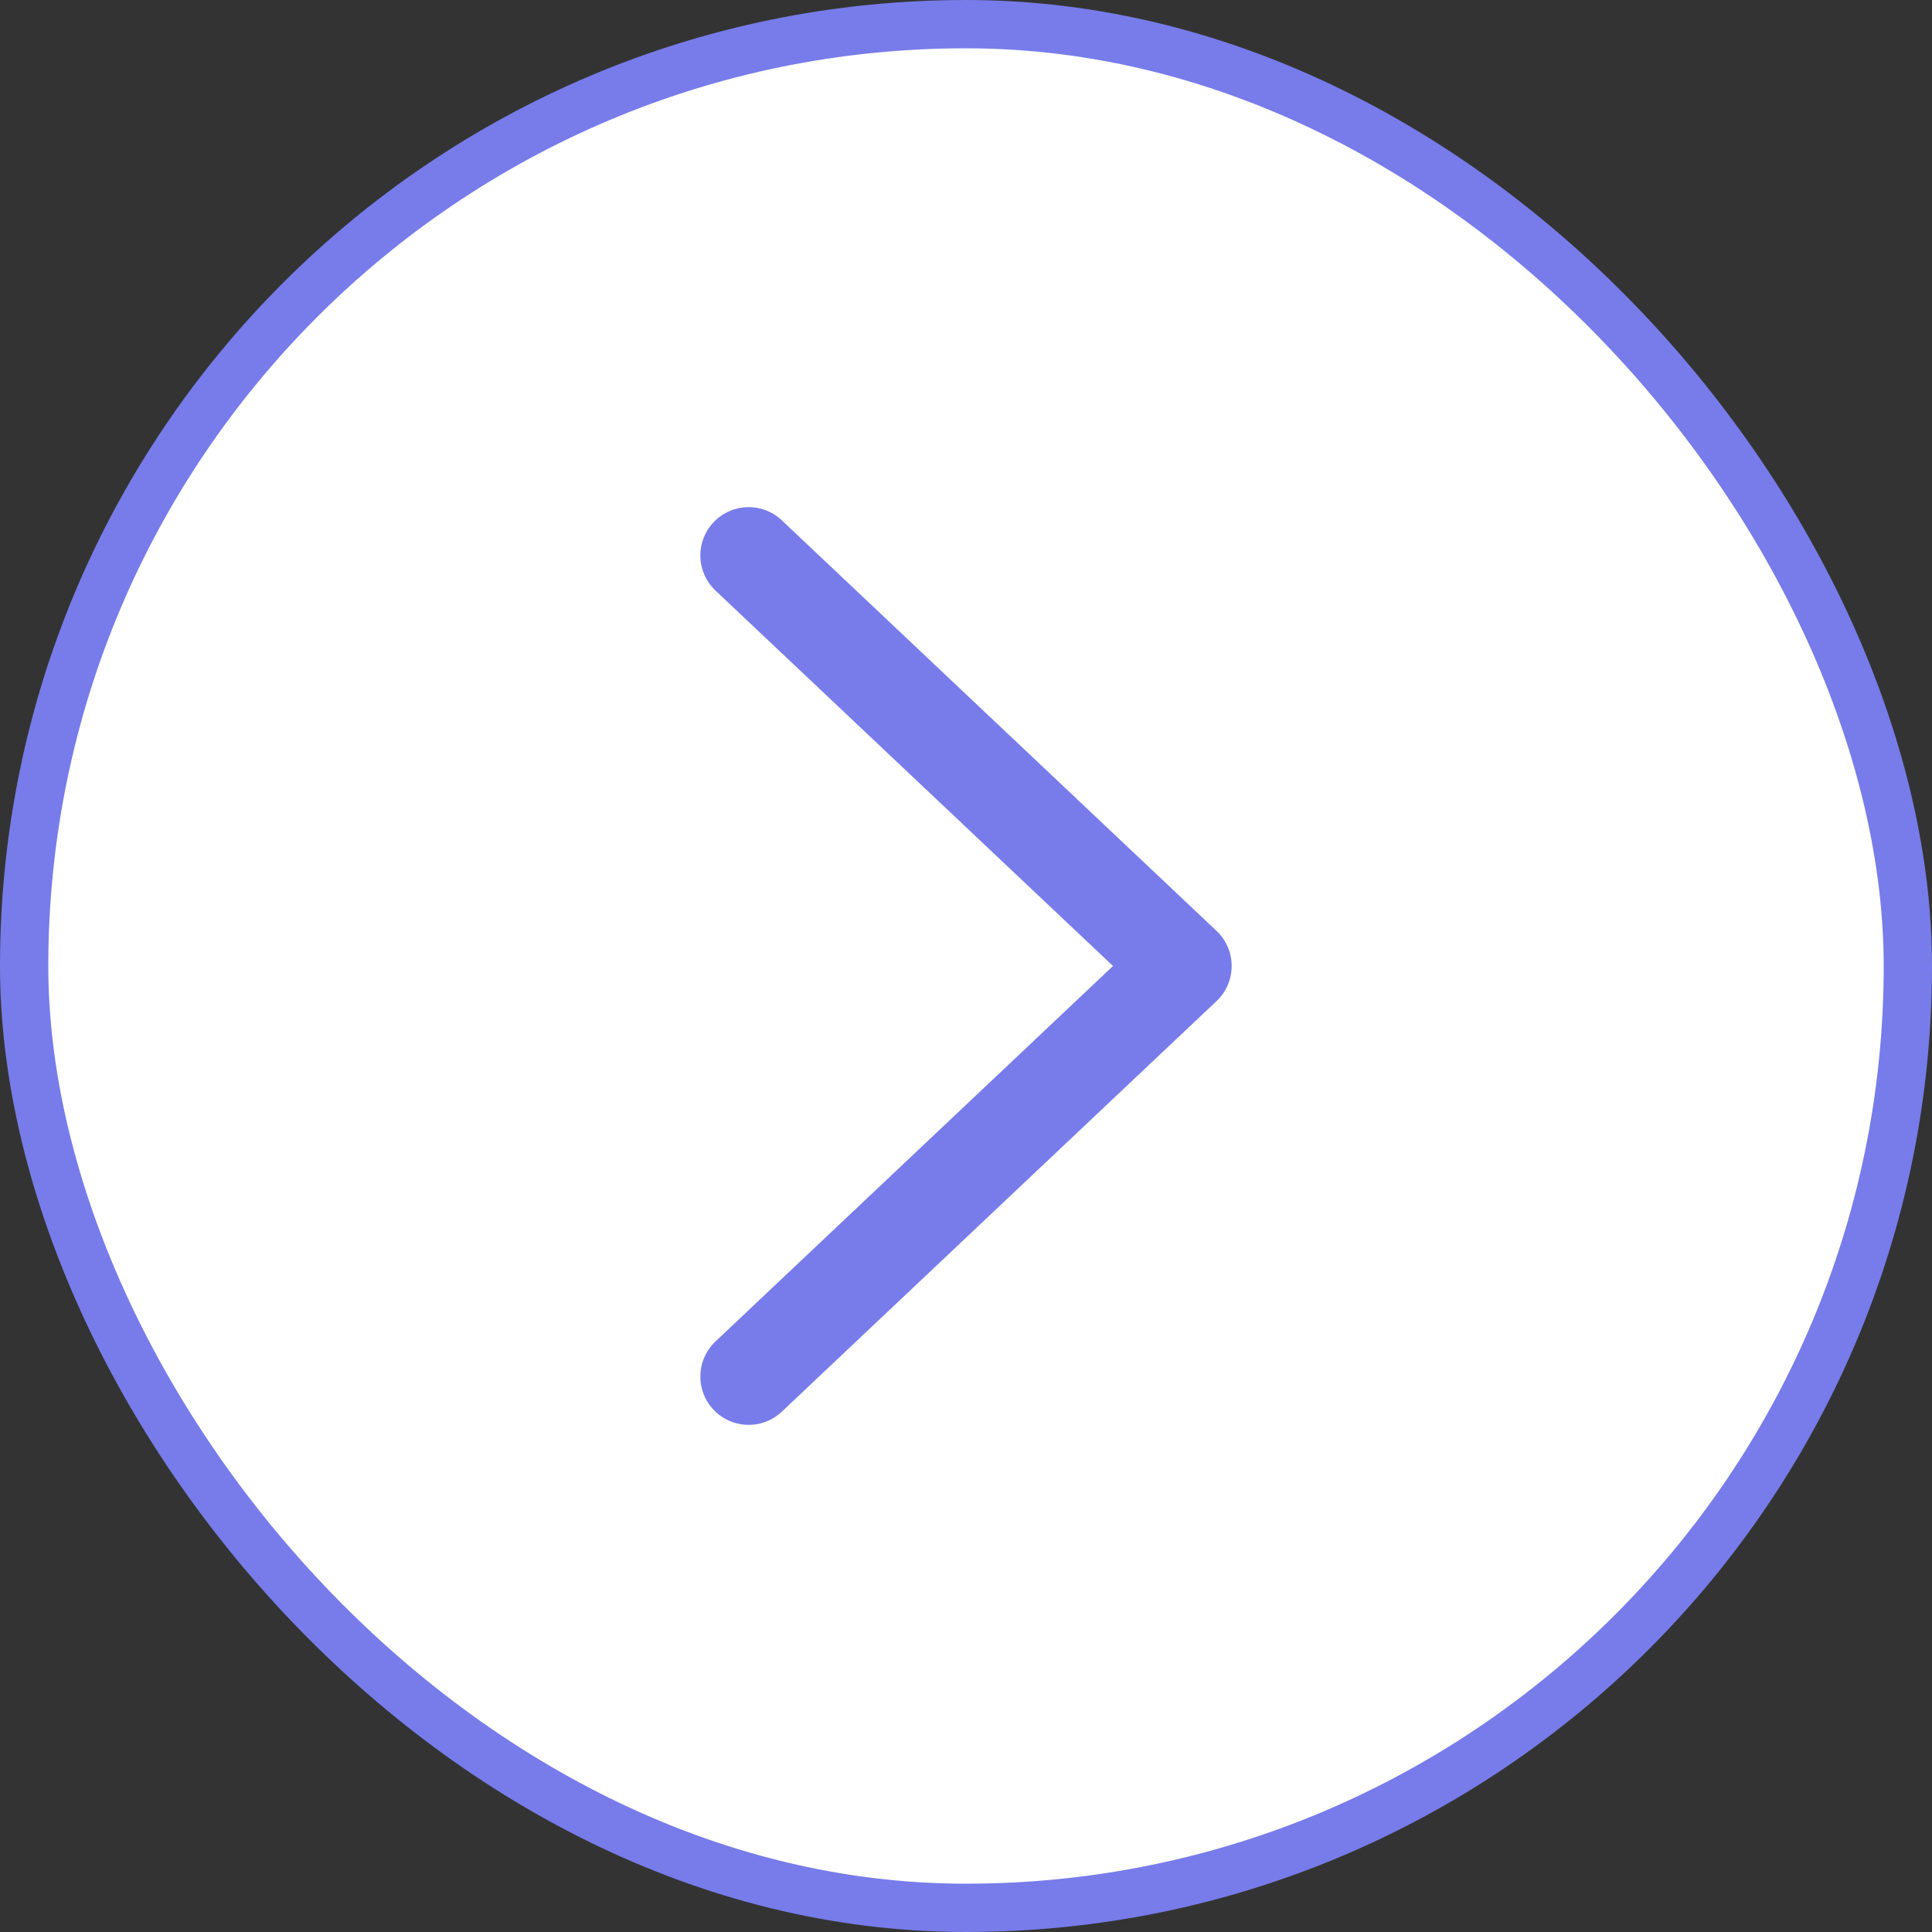 <svg width="40" height="40" viewBox="0 0 40 40" fill="none" xmlns="http://www.w3.org/2000/svg">
<rect x="0" y="0" width="40" height="40" fill="#333333" stroke="none"/>
<rect x="39.5" y="39.5" width="39" height="39" rx="19.5" transform="rotate(-180 39.5 39.5)" fill="white"/>
<rect x="39.5" y="39.5" width="39" height="39" rx="19.5" transform="rotate(-180 39.5 39.5)" stroke="#777CEA"/>
<path d="M15.5 28.5L24.5 20L15.5 11.5" stroke="#777CEA" stroke-width="2" stroke-miterlimit="10" stroke-linecap="round" stroke-linejoin="round"/>
</svg>
